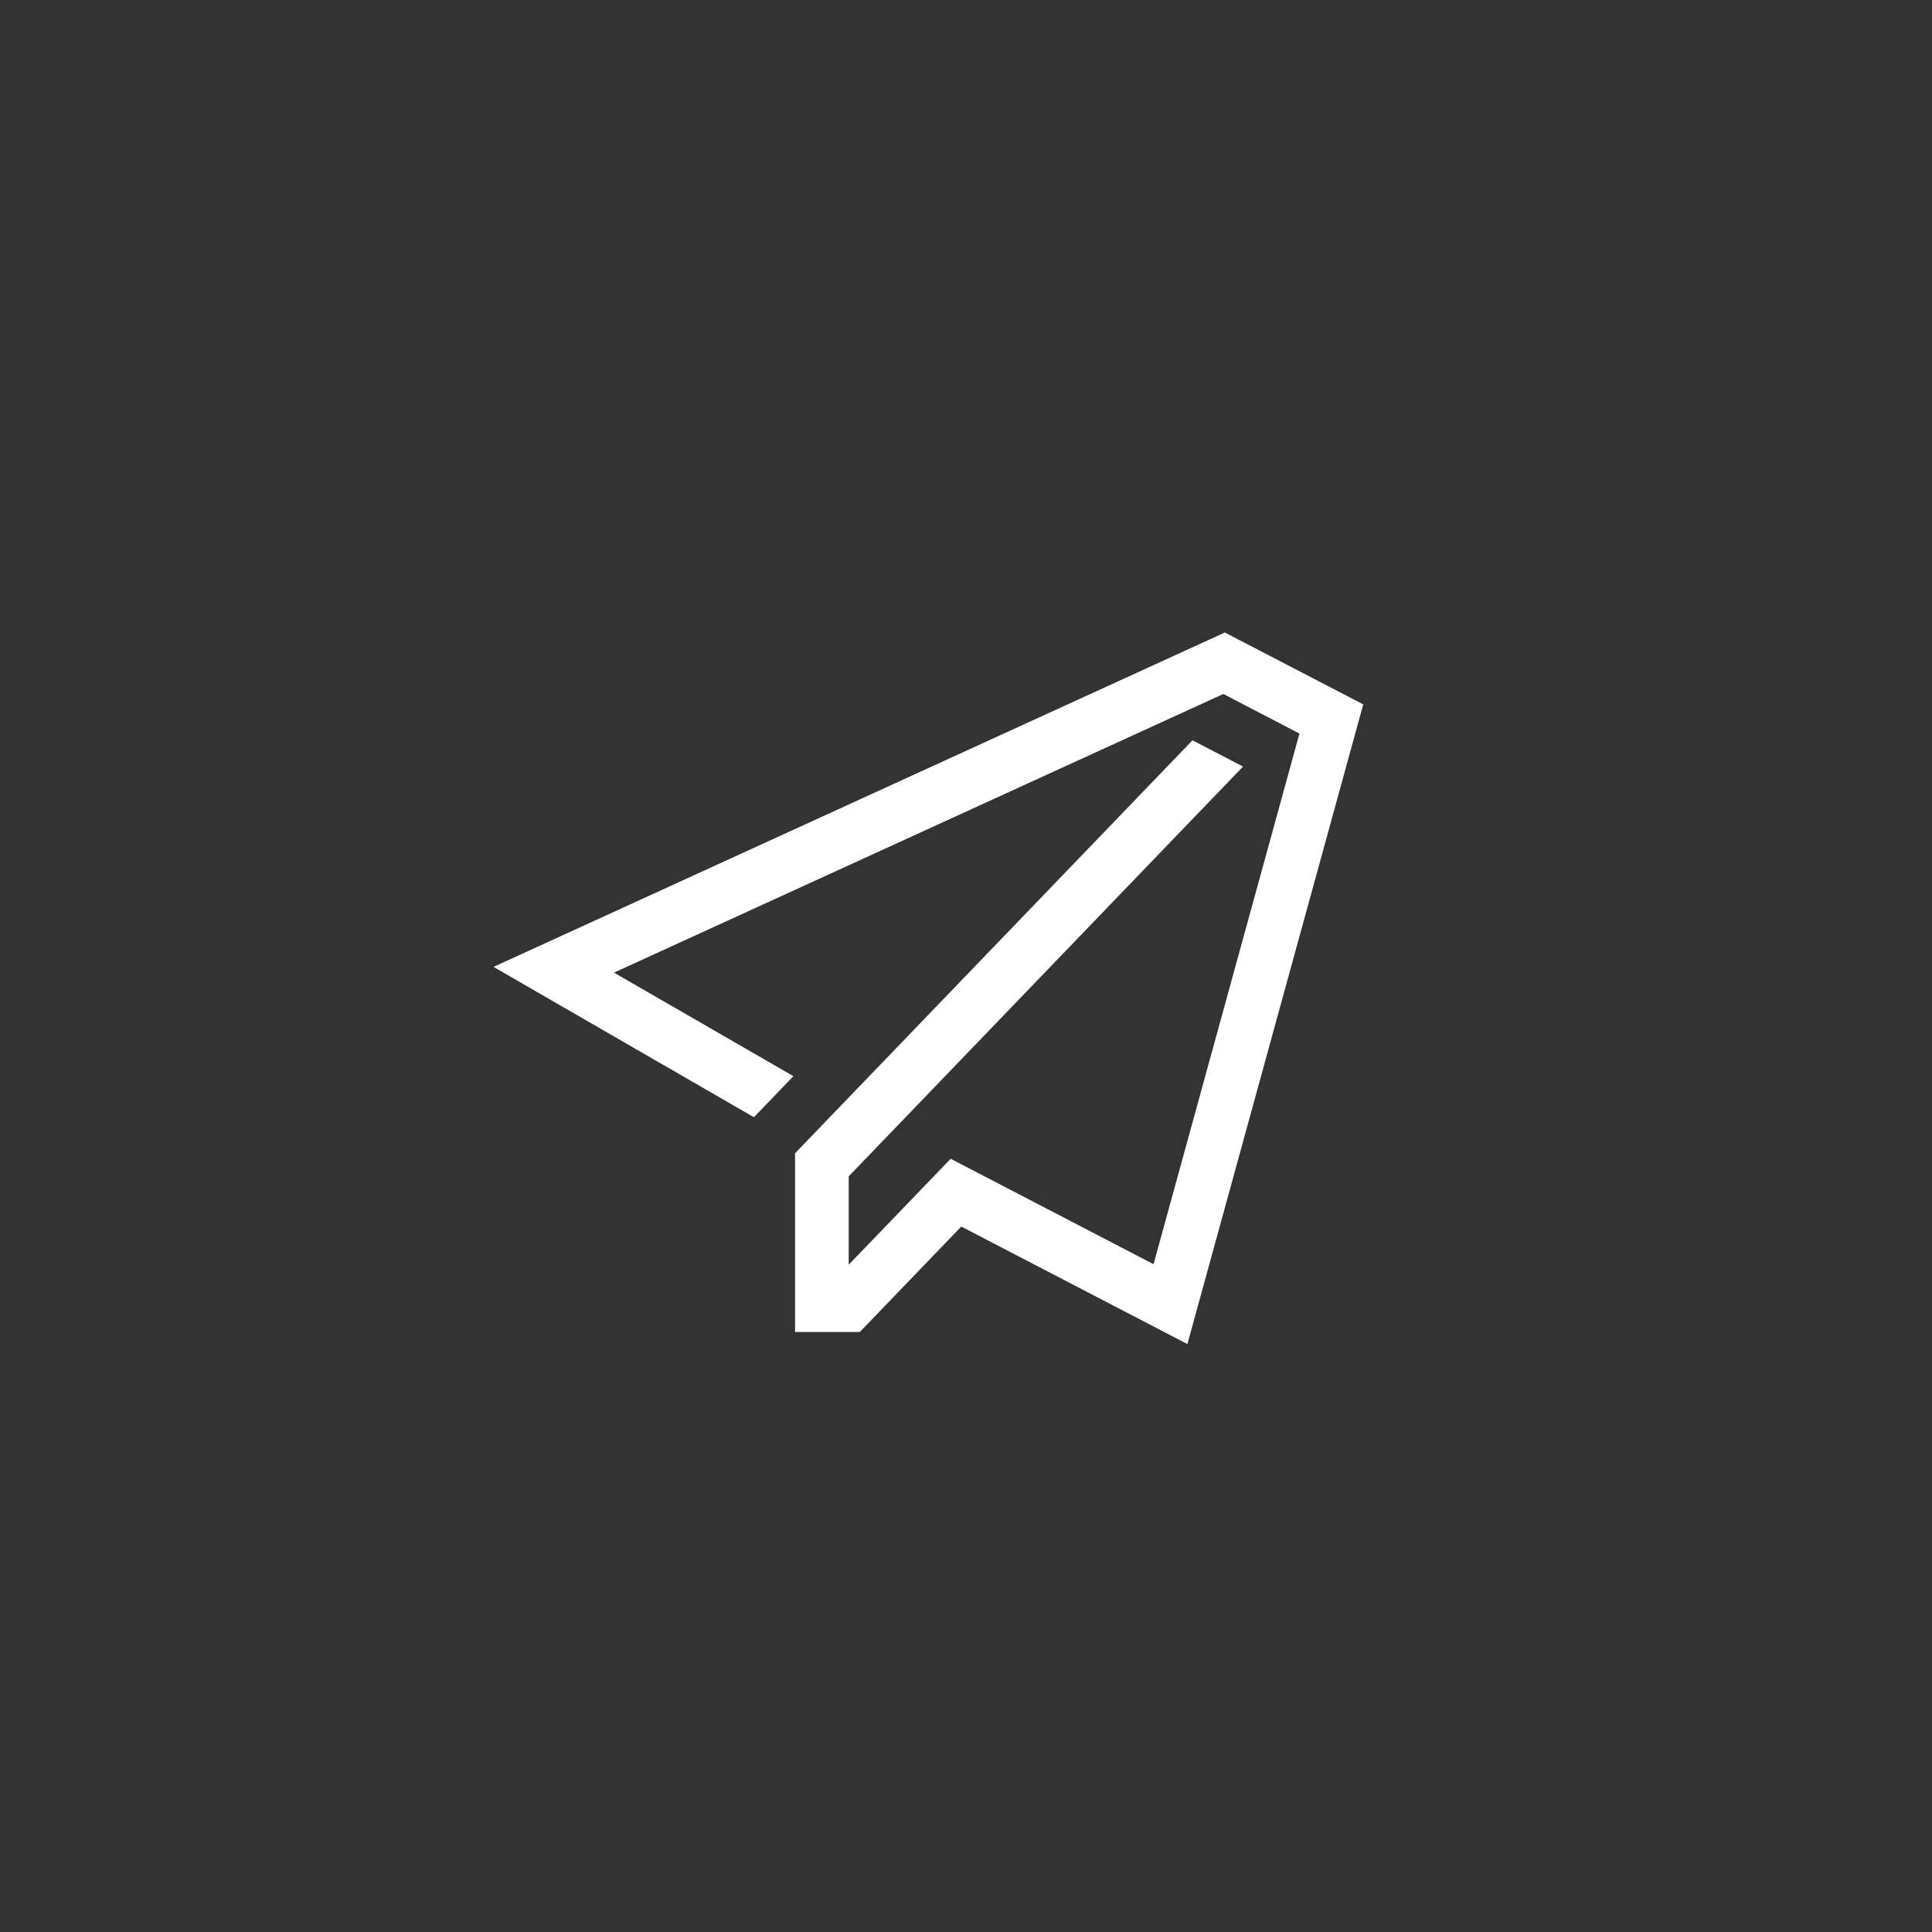 <?xml version="1.0" encoding="UTF-8"?> <svg xmlns="http://www.w3.org/2000/svg" width="44" height="44" viewBox="0 0 44 44" fill="none"><rect x="0" y="0" width="44" height="44" fill="#333333" stroke="none"/><path d="M28.309 17.458L27.158 16.86L18.107 26.265V30.335H19.582L21.892 27.934L27.042 30.61L31.047 16.042L27.895 14.405L11.24 22.02L17.17 25.444L18.069 24.509L13.983 22.151L27.861 15.805L29.594 16.706L26.271 28.791L21.651 26.39L19.329 28.803V26.79L28.309 17.458Z" fill="white"></path></svg> 